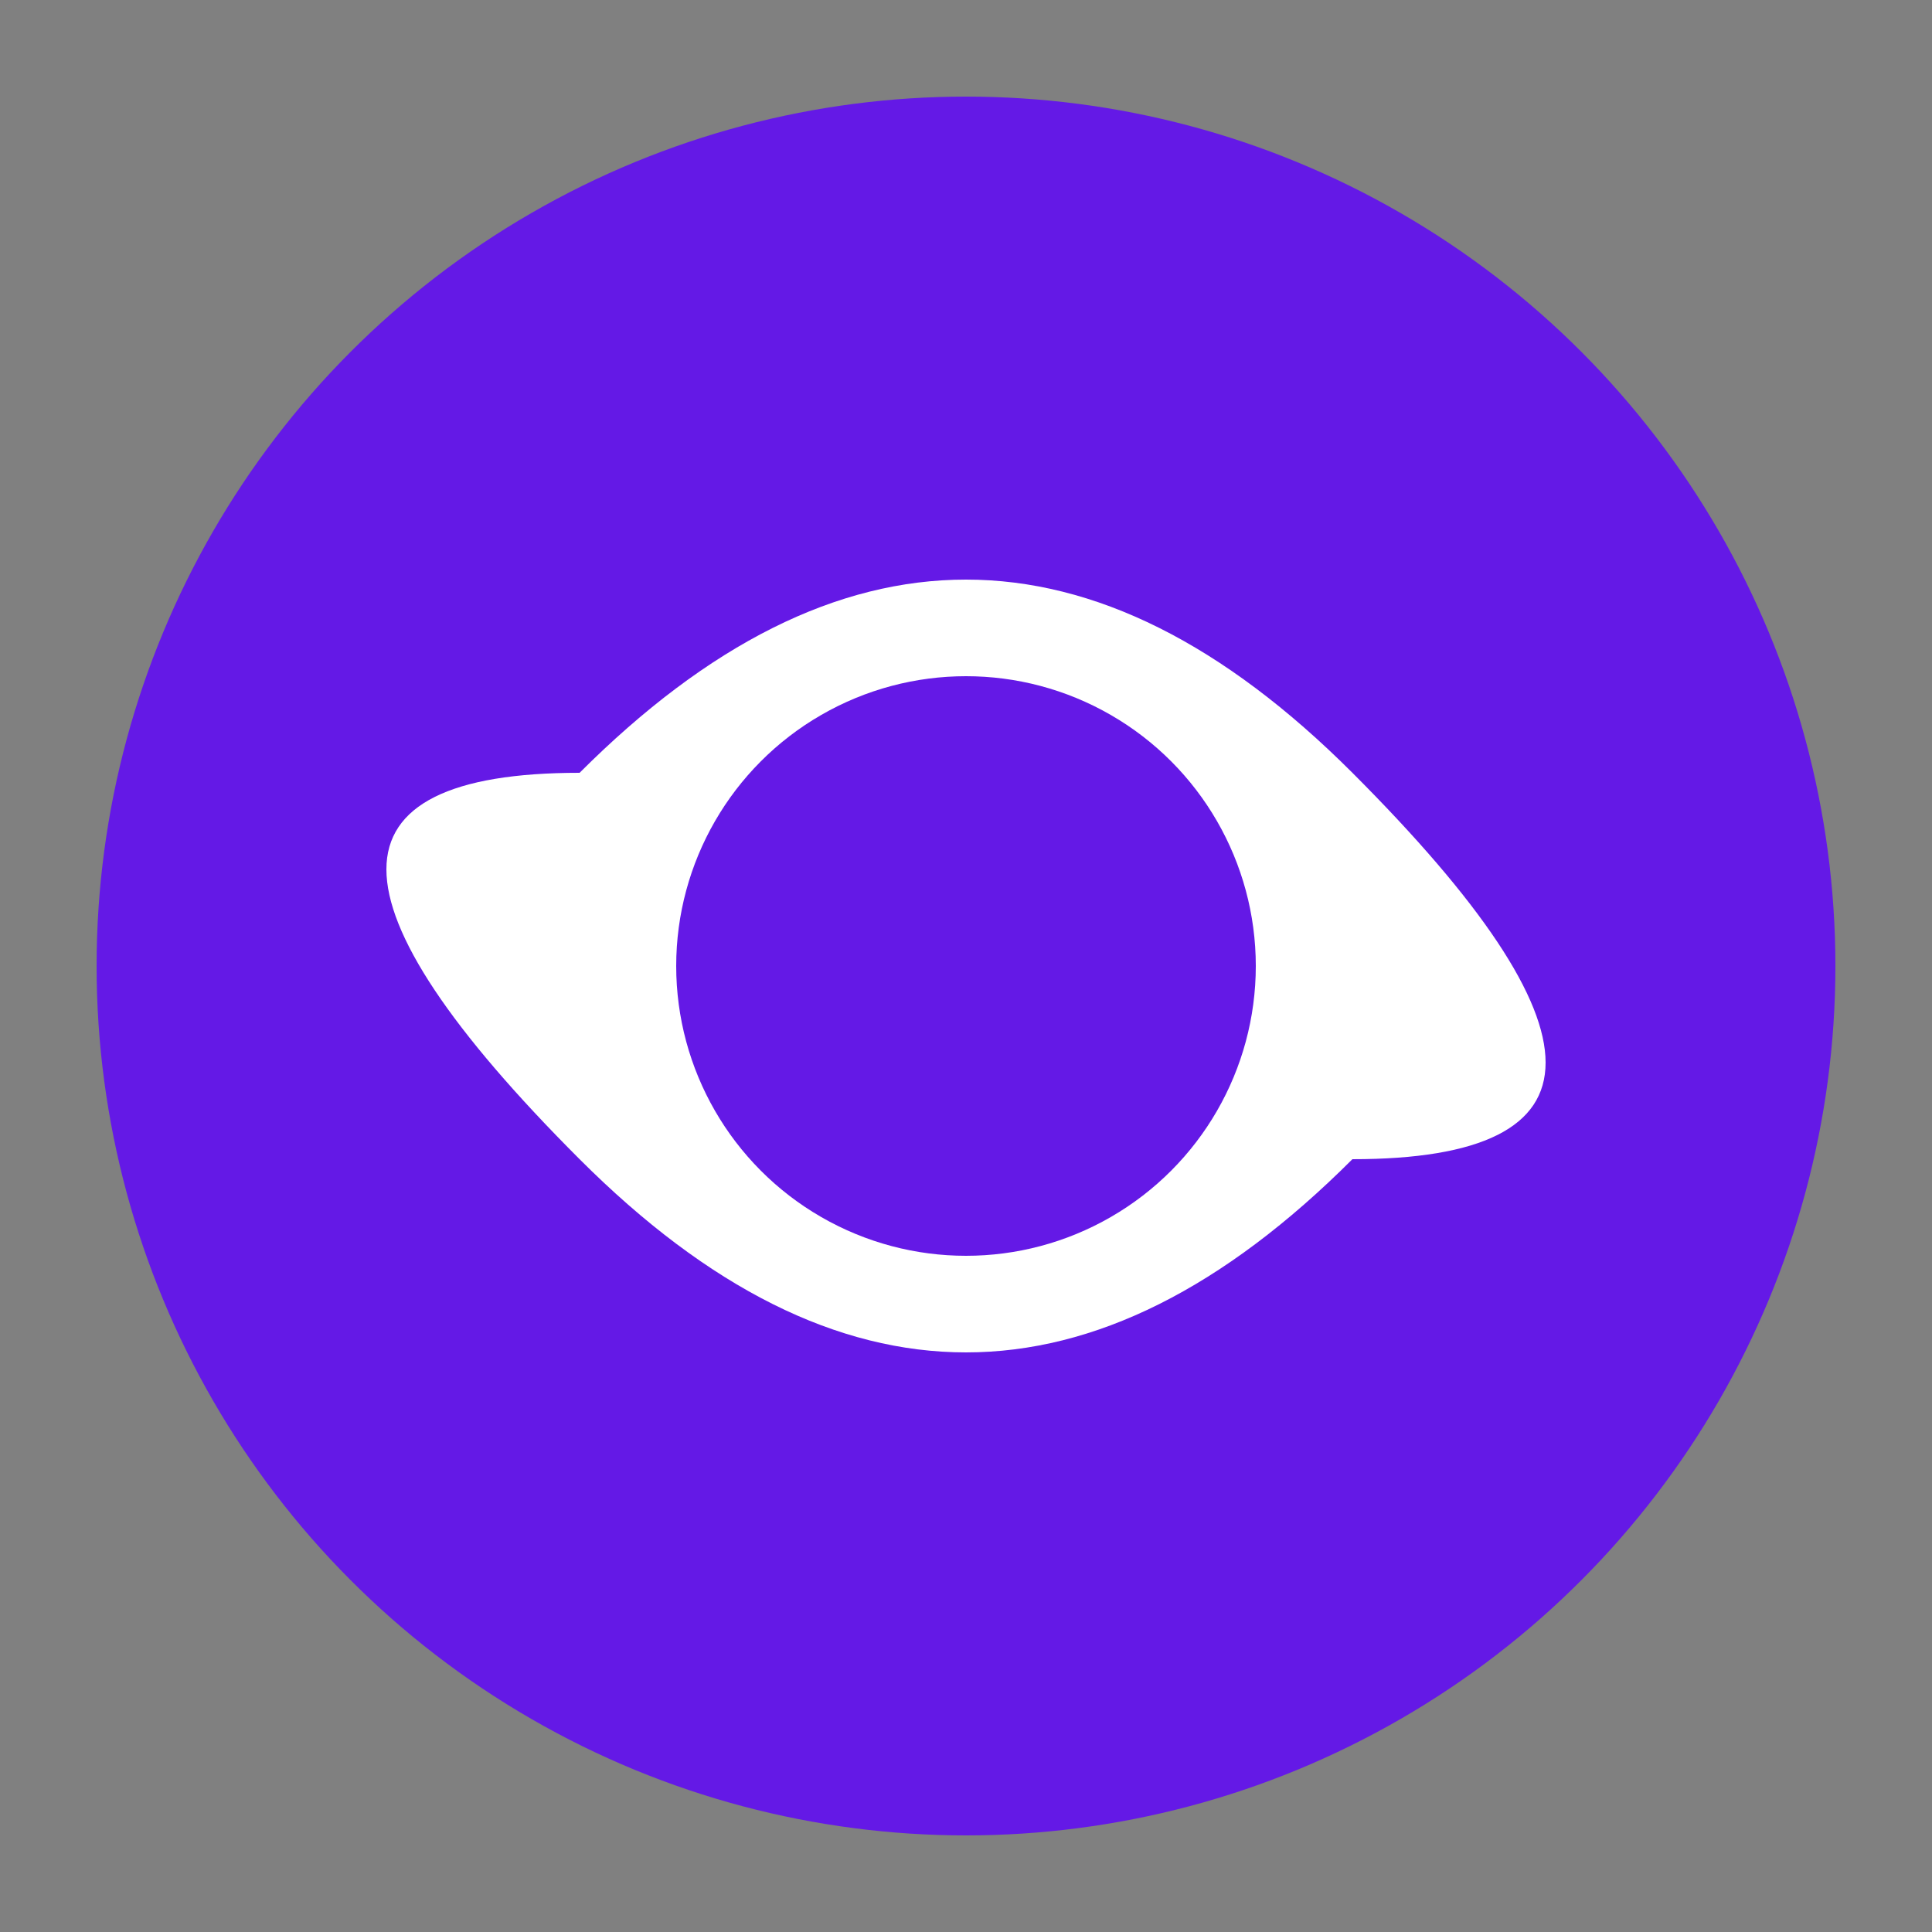 <svg xmlns="http://www.w3.org/2000/svg" viewBox="0 0 100 100">
  <rect x="0" y="0" width="100" height="100" fill="#808080" stroke="none"/>
  <circle cx="50" cy="50" r="45" fill="#6419E6" />
  <path d="M30 40 Q50 20 70 40 T70 60 Q50 80 30 60 T30 40" fill="white" />
  <circle cx="50" cy="50" r="15" fill="#6419E6" />
</svg>